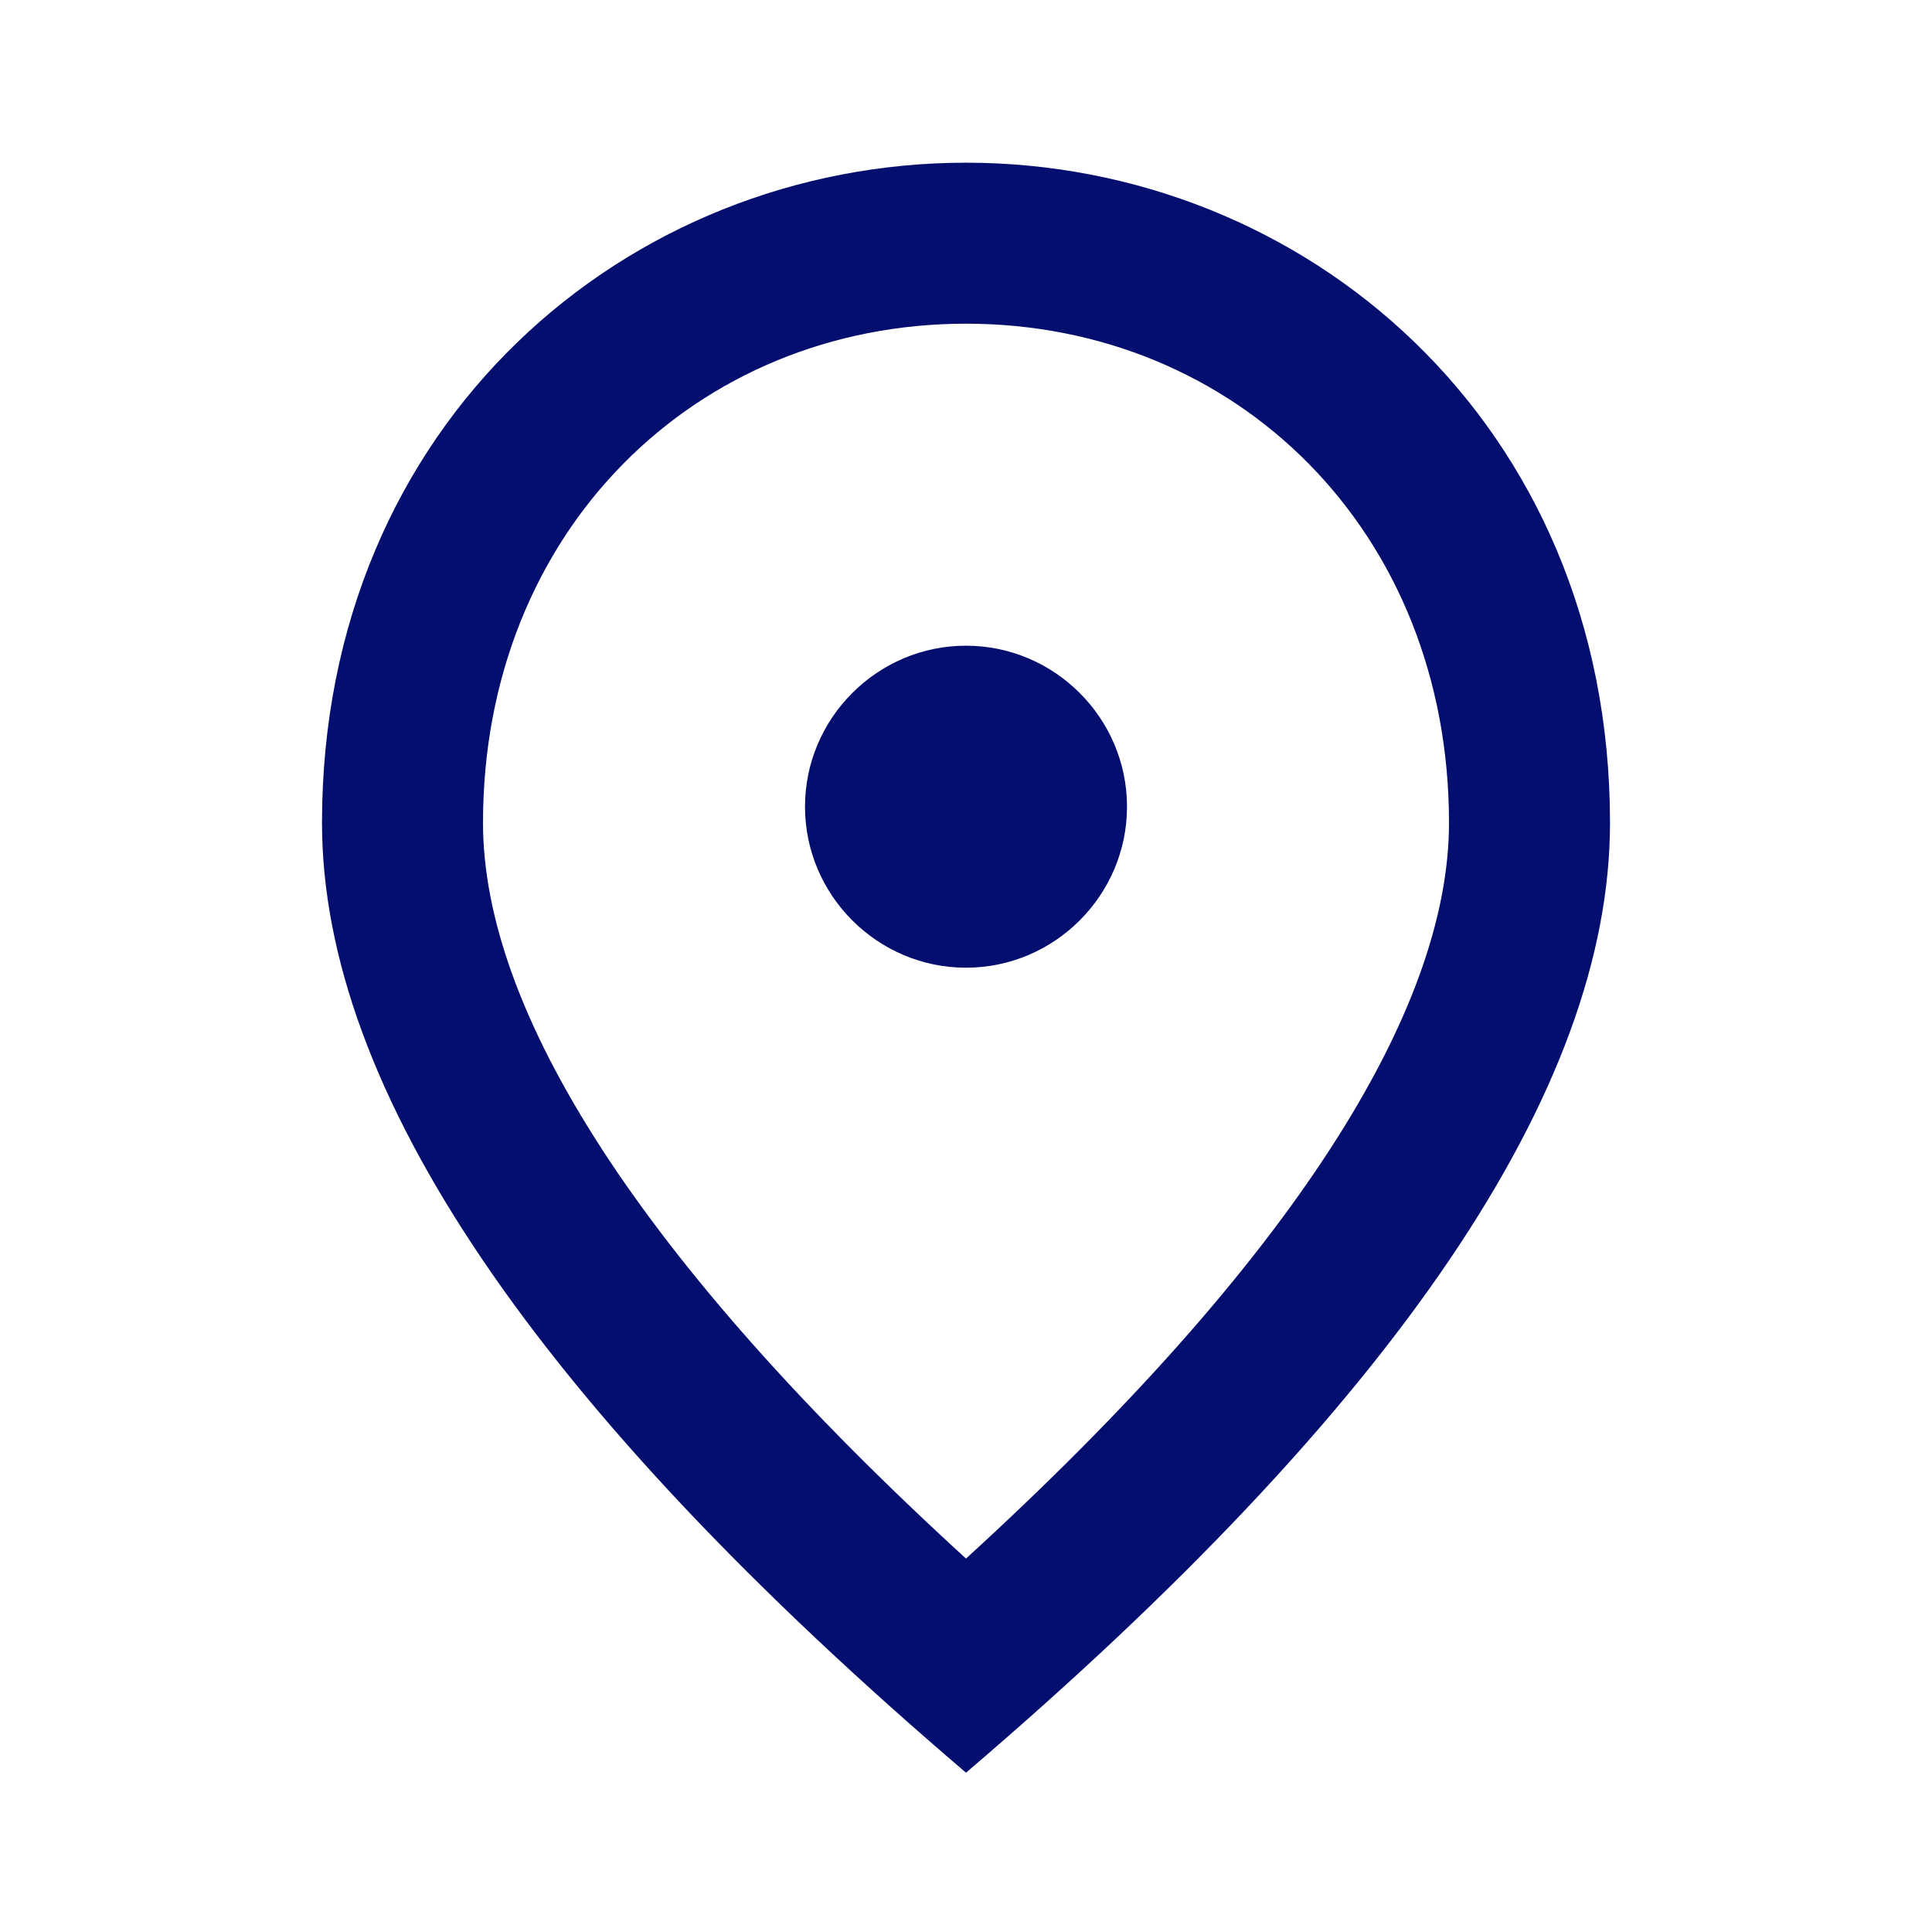 <?xml version="1.0" encoding="UTF-8"?> <svg xmlns="http://www.w3.org/2000/svg" width="190" height="190" viewBox="0 0 190 190" fill="none"><path d="M95 95.167C86.292 95.167 79.167 88.042 79.167 79.333C79.167 70.625 86.292 63.5 95 63.5C103.709 63.5 110.834 70.625 110.834 79.333C110.834 88.042 103.709 95.167 95 95.167ZM142.5 80.917C142.5 52.179 121.521 31.833 95 31.833C68.48 31.833 47.5 52.179 47.5 80.917C47.5 99.442 62.938 123.983 95 153.275C127.063 123.983 142.5 99.442 142.5 80.917ZM95 16C128.25 16 158.334 41.492 158.334 80.917C158.334 107.2 137.196 138.312 95 174.333C52.804 138.312 31.667 107.2 31.667 80.917C31.667 41.492 61.75 16 95 16Z" fill="#030E6F"></path></svg> 